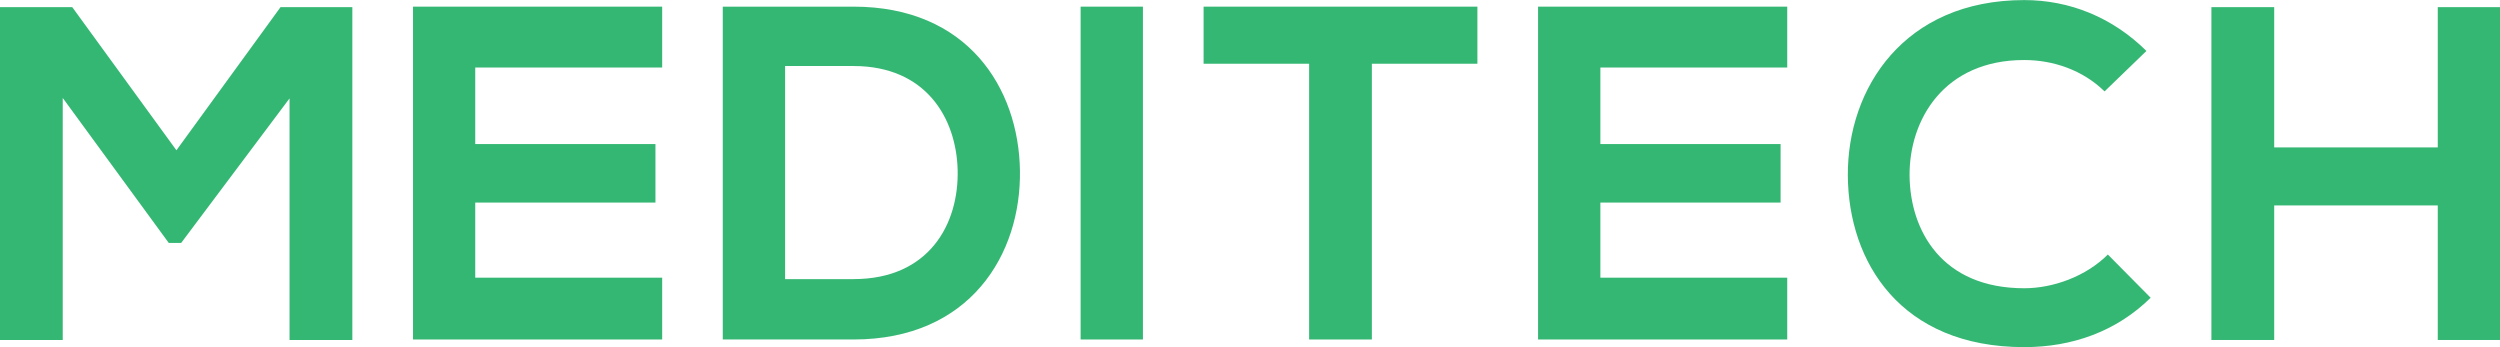 <?xml version="1.0" encoding="UTF-8"?>
<svg id="Layer_1" xmlns="http://www.w3.org/2000/svg" viewBox="0 0 349.87 48.58">
  <polygon points="40.52 13.77 25.35 34 23.62 34 8.78 13.71 8.78 47.58 0 47.58 0 1 10.11 1 24.69 21.03 39.26 1 49.31 1 49.31 47.58 40.52 47.58 40.52 13.77" style="fill: #35b774;"/>
  <polygon points="92.67 47.51 57.8 47.51 57.8 .93 92.67 .93 92.67 9.45 66.51 9.45 66.51 20.16 91.73 20.16 91.73 28.35 66.51 28.35 66.51 38.86 92.67 38.86 92.67 47.51" style="fill: #35b774;"/>
  <path d="M142.74,23.82c.2,11.78-6.99,23.69-23.29,23.69h-18.3V.93h18.3c15.97,0,23.09,11.38,23.29,22.89M109.87,39.06h9.58c10.58,0,14.77-7.72,14.57-15.31-.2-7.25-4.46-14.51-14.57-14.51h-9.58v29.81Z" style="fill: #35b774;"/>
  <polygon points="151.23 .93 159.95 .93 159.95 24.22 159.95 47.51 151.23 47.51 151.23 24.22 151.23 .93" style="fill: #35b774;"/>
  <polygon points="183.21 8.92 168.44 8.92 168.44 .93 206.76 .93 206.76 8.92 191.99 8.92 191.99 47.51 183.21 47.51 183.21 8.92" style="fill: #35b774;"/>
  <polygon points="250.12 47.51 215.25 47.51 215.25 .93 250.12 .93 250.12 9.45 223.97 9.45 223.97 20.16 249.19 20.16 249.19 28.35 223.97 28.35 223.97 38.86 250.12 38.86 250.12 47.51" style="fill: #35b774;"/>
  <path d="M300.99,41.66c-4.79,4.72-10.98,6.92-17.7,6.92-17.3,0-24.62-11.91-24.69-24.02-.07-12.18,7.85-24.55,24.69-24.55,6.32,0,12.31,2.39,17.1,7.12l-5.86,5.66c-3.06-2.99-7.19-4.39-11.25-4.39-11.25,0-16.1,8.38-16.04,16.17.07,7.72,4.53,15.77,16.04,15.77,4.06,0,8.65-1.66,11.71-4.72l5.99,6.05Z" style="fill: #35b774;"/>
  <polygon points="341.16 47.58 341.16 28.75 318.27 28.75 318.27 47.58 309.48 47.58 309.48 1 318.27 1 318.27 20.63 341.16 20.63 341.16 1 349.87 1 349.87 47.58 341.16 47.58" style="fill: #35b774;"/>
</svg>